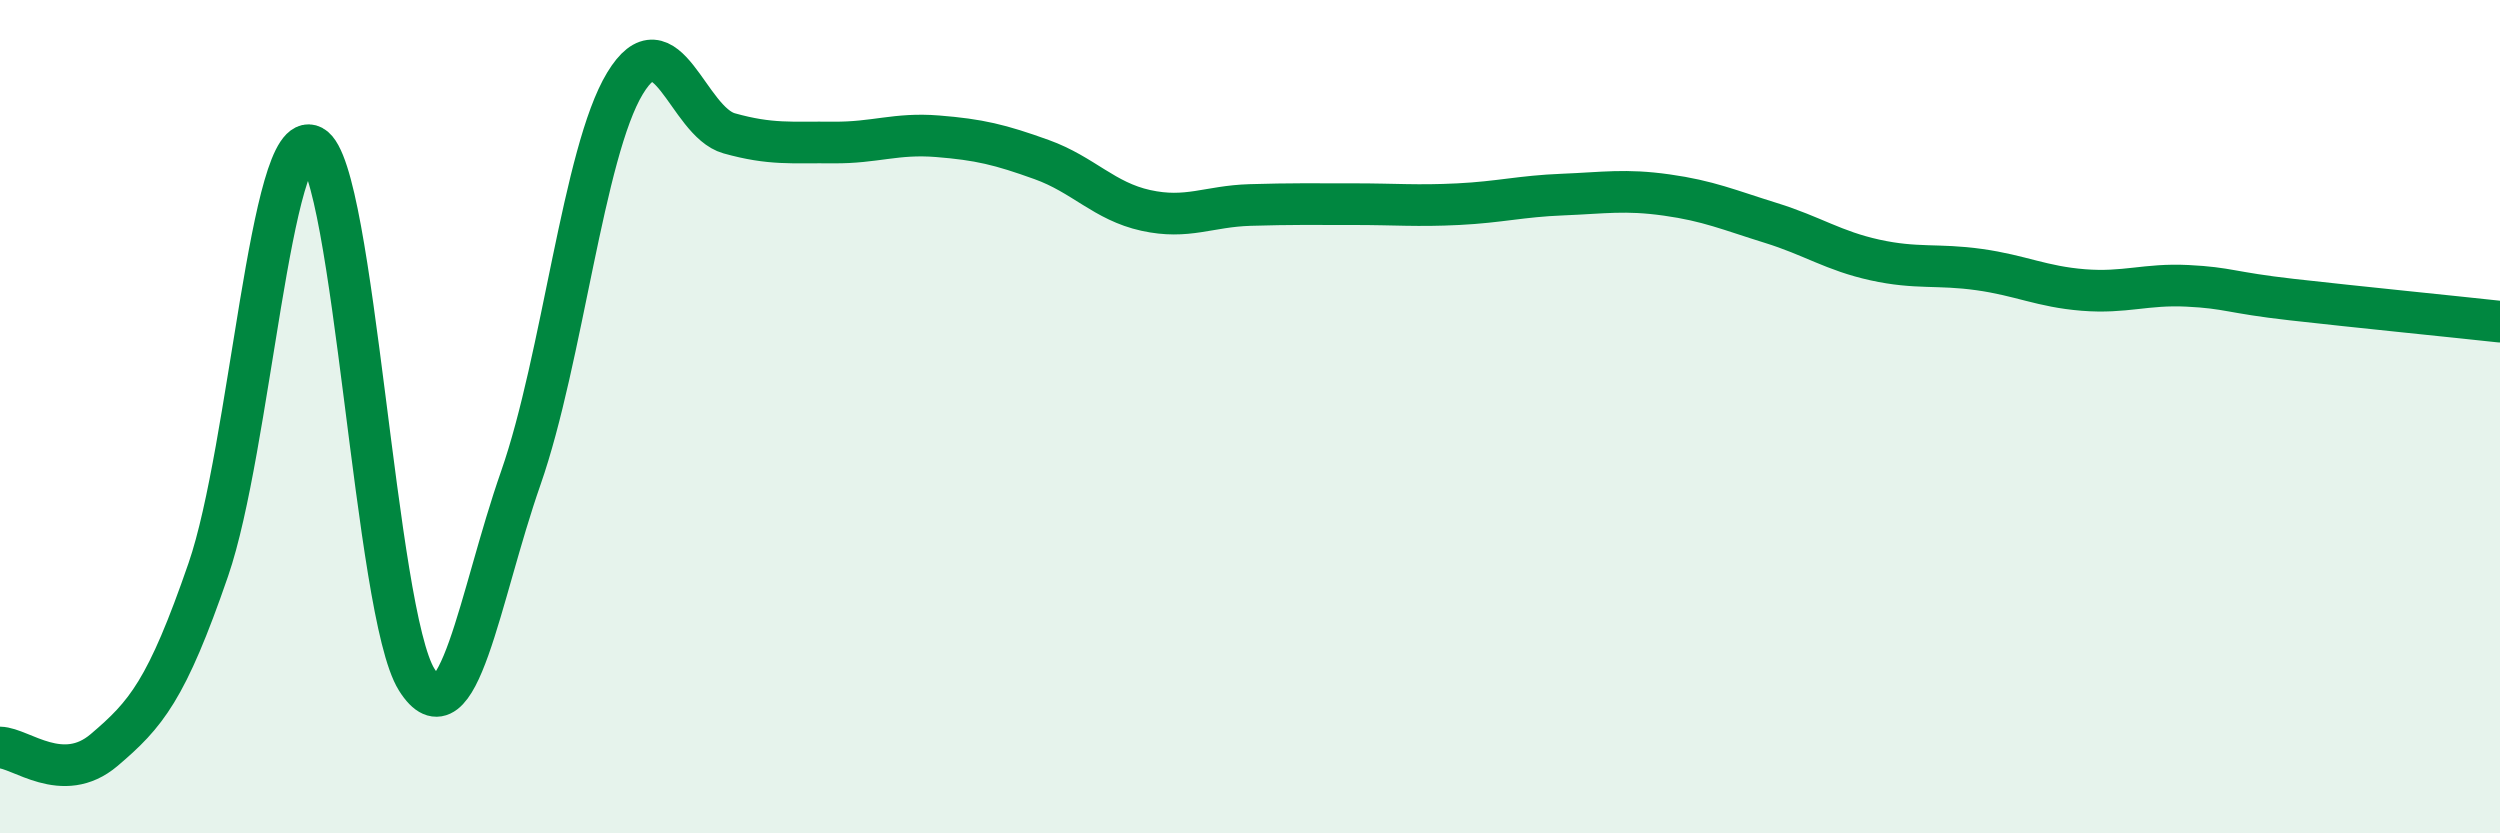 
    <svg width="60" height="20" viewBox="0 0 60 20" xmlns="http://www.w3.org/2000/svg">
      <path
        d="M 0,17.94 C 0.5,17.95 1.5,18.85 2.5,18 C 3.5,17.15 4,16.57 5,13.67 C 6,10.77 6.5,2.98 7.5,3.51 C 8.5,4.04 9,14.72 10,16.31 C 11,17.9 11.5,14.33 12.5,11.47 C 13.5,8.61 14,3.65 15,2 C 16,0.35 16.5,2.92 17.5,3.2 C 18.5,3.48 19,3.41 20,3.42 C 21,3.43 21.5,3.19 22.5,3.27 C 23.5,3.35 24,3.47 25,3.83 C 26,4.19 26.5,4.83 27.5,5.05 C 28.5,5.27 29,4.95 30,4.92 C 31,4.89 31.5,4.9 32.5,4.9 C 33.5,4.9 34,4.95 35,4.9 C 36,4.85 36.5,4.71 37.5,4.67 C 38.5,4.63 39,4.54 40,4.68 C 41,4.82 41.5,5.04 42.5,5.35 C 43.5,5.66 44,6.02 45,6.24 C 46,6.46 46.5,6.33 47.5,6.47 C 48.5,6.61 49,6.88 50,6.96 C 51,7.04 51.5,6.81 52.5,6.86 C 53.5,6.91 53.5,7.02 55,7.19 C 56.5,7.36 59,7.61 60,7.72L60 20L0 20Z"
        fill="#008740"
        opacity="0.1"
        stroke-linecap="round"
        stroke-linejoin="round"
      />
      <path
        d="M 0,17.94 C 0.5,17.95 1.5,18.85 2.5,18 C 3.5,17.15 4,16.57 5,13.67 C 6,10.77 6.5,2.98 7.5,3.51 C 8.5,4.04 9,14.72 10,16.31 C 11,17.9 11.5,14.33 12.5,11.47 C 13.5,8.61 14,3.65 15,2 C 16,0.35 16.5,2.92 17.5,3.2 C 18.5,3.48 19,3.41 20,3.42 C 21,3.43 21.5,3.19 22.5,3.27 C 23.5,3.35 24,3.47 25,3.83 C 26,4.19 26.5,4.83 27.5,5.05 C 28.5,5.27 29,4.95 30,4.92 C 31,4.89 31.5,4.9 32.5,4.9 C 33.5,4.9 34,4.95 35,4.9 C 36,4.85 36.5,4.71 37.5,4.67 C 38.5,4.63 39,4.54 40,4.68 C 41,4.82 41.5,5.04 42.5,5.35 C 43.5,5.66 44,6.02 45,6.24 C 46,6.46 46.5,6.33 47.5,6.47 C 48.5,6.61 49,6.88 50,6.96 C 51,7.04 51.5,6.81 52.5,6.86 C 53.5,6.91 53.5,7.02 55,7.19 C 56.5,7.36 59,7.61 60,7.72"
        stroke="#008740"
        stroke-width="1"
        fill="none"
        stroke-linecap="round"
        stroke-linejoin="round"
      />
    </svg>
  